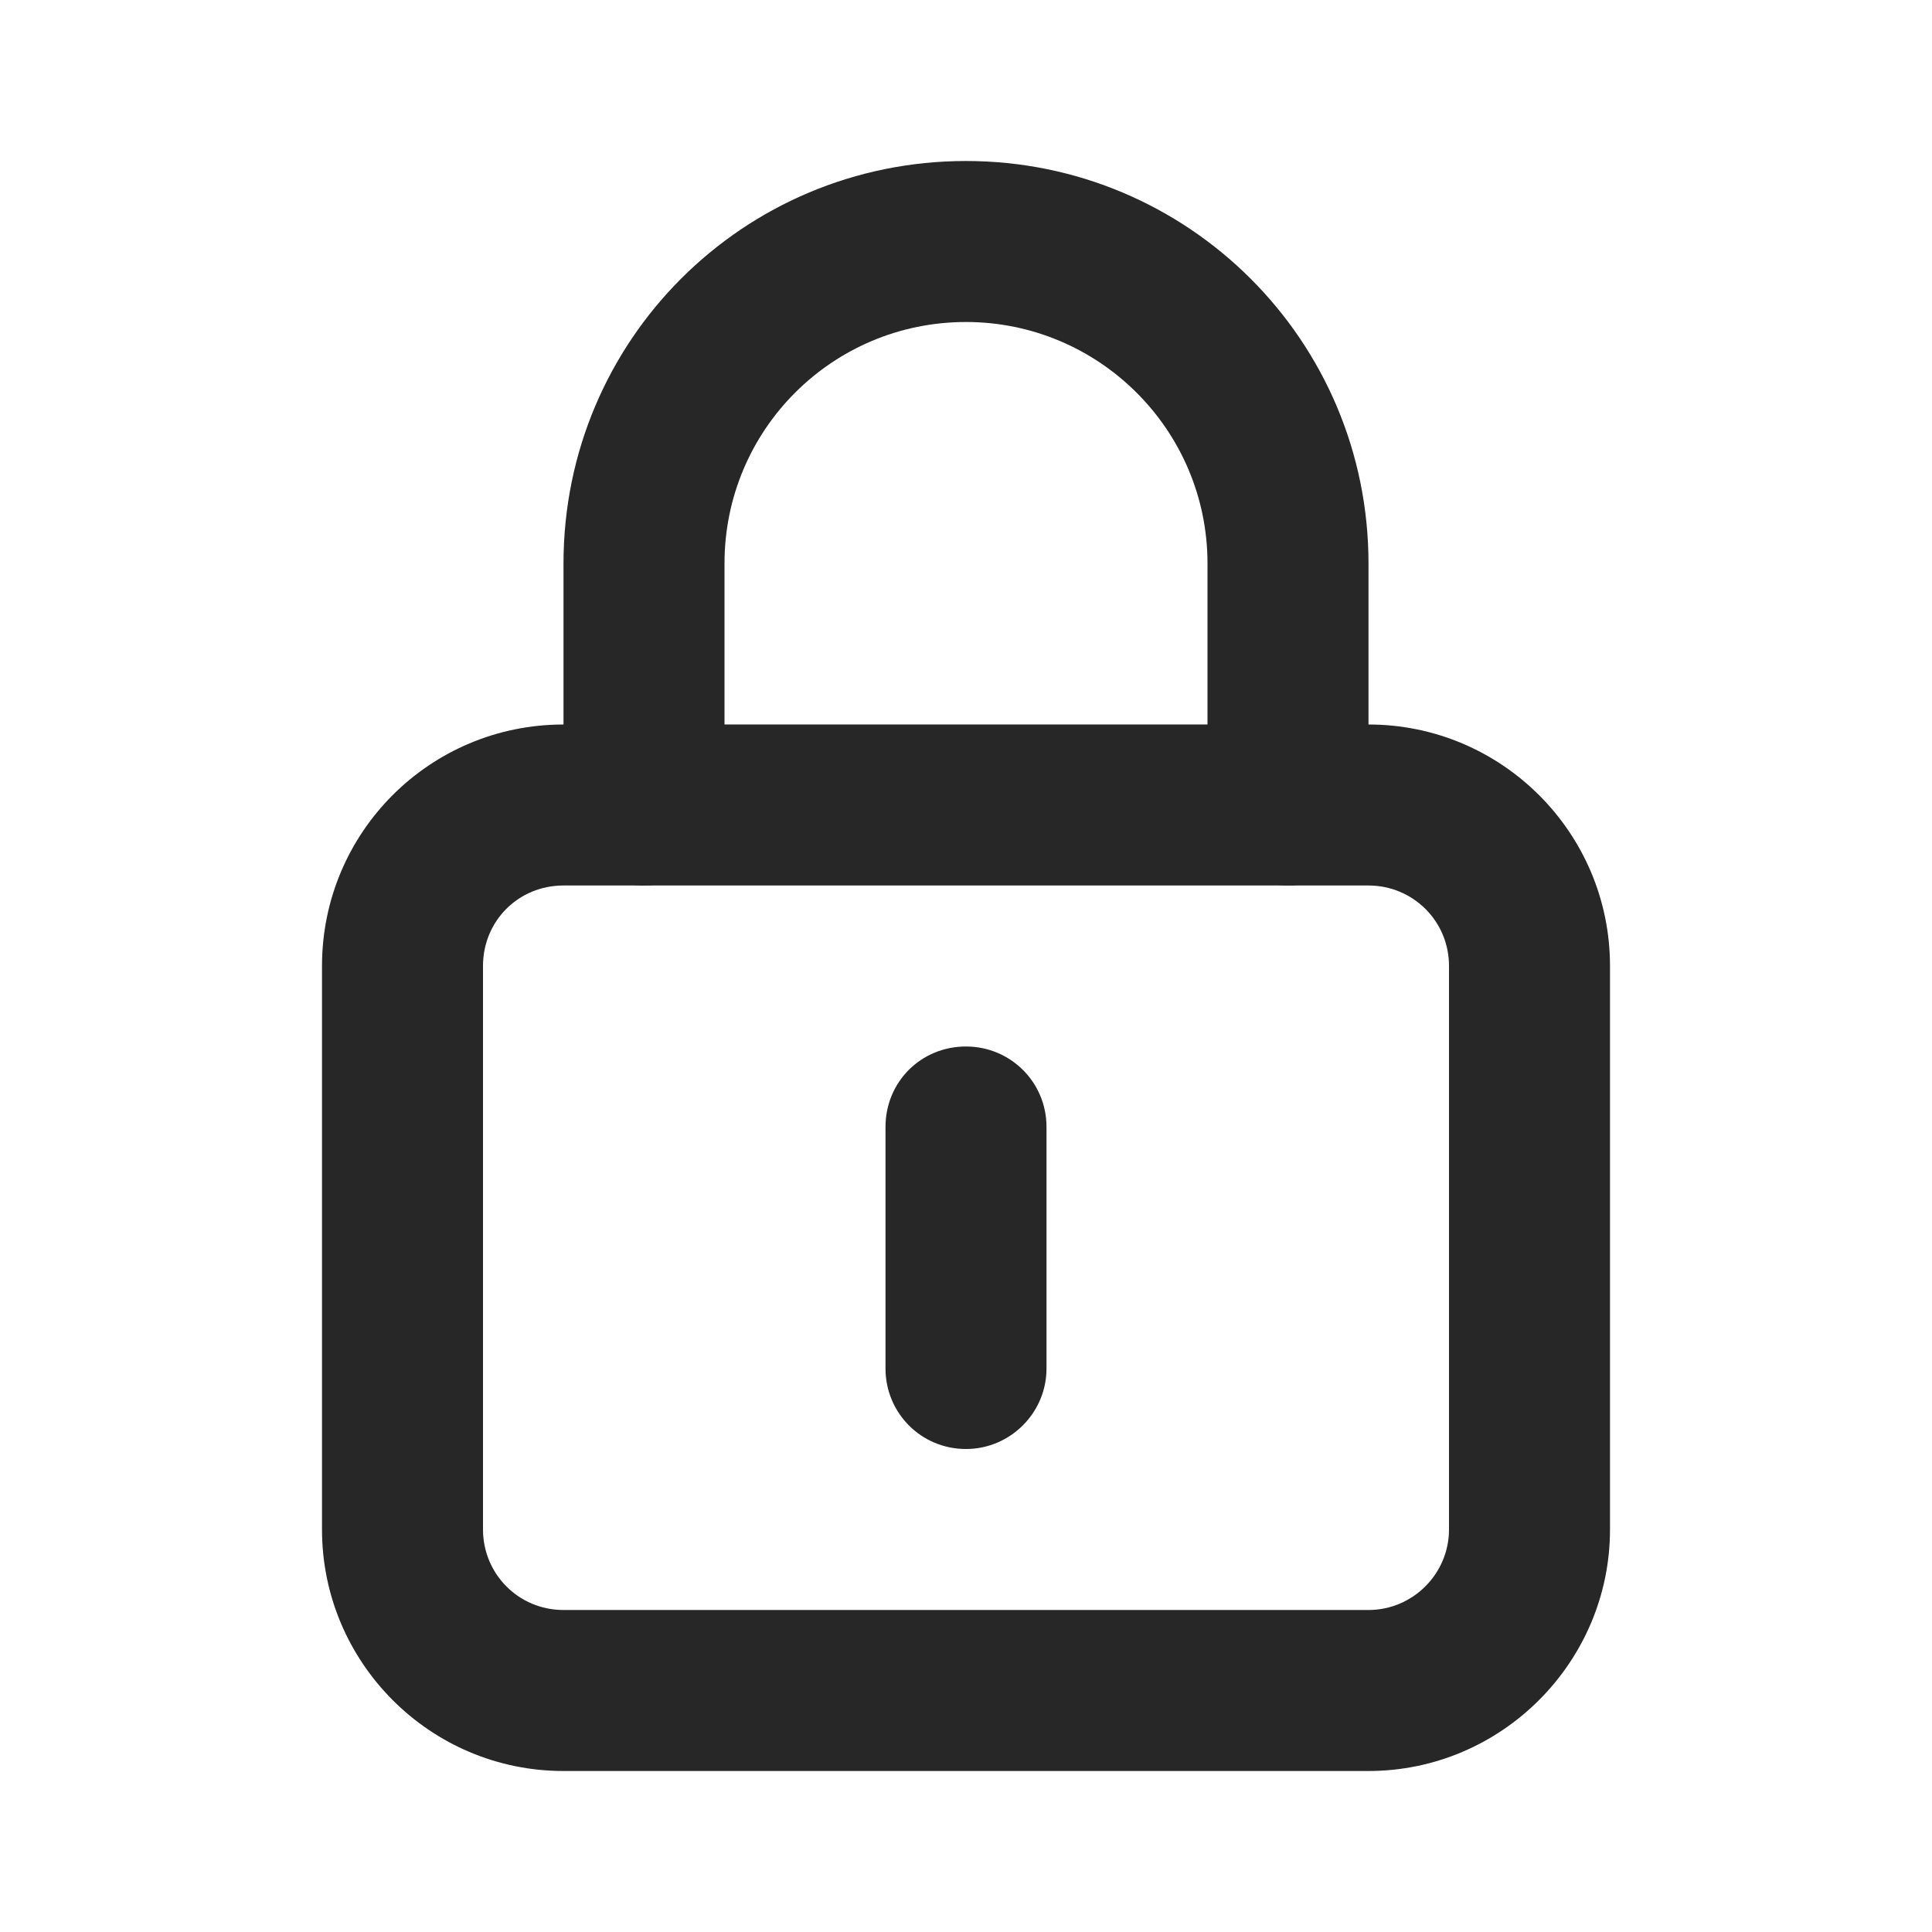 <?xml version="1.0" encoding="UTF-8"?>
<svg xmlns="http://www.w3.org/2000/svg" width="24" height="24" fill="none" viewBox="0 0 24 24">
  <path fill="#272727" d="M9 10V7c0-1.66 1.34-3 3-3 1.65 0 3 1.34 3 3v3c0 .55.44 1 1 1 .55 0 1-.45 1-1V7c0-2.77-2.24-5-5-5-2.77 0-5 2.23-5 5v3c0 .55.44 1 1 1 .55 0 1-.45 1-1Zm2 4v3c0 .55.44 1 1 1 .55 0 1-.45 1-1v-3c0-.56-.45-1-1-1-.56 0-1 .44-1 1Z"></path>
  <path fill="#272727" d="M17 20H7c-.56 0-1-.45-1-1v-7c0-.56.44-1 1-1h10c.55 0 1 .44 1 1v7c0 .55-.45 1-1 1Zm0 2c1.65 0 3-1.35 3-3v-7c0-1.66-1.35-3-3-3H7c-1.66 0-3 1.34-3 3v7c0 1.65 1.34 3 3 3h10Z"></path>
</svg>
